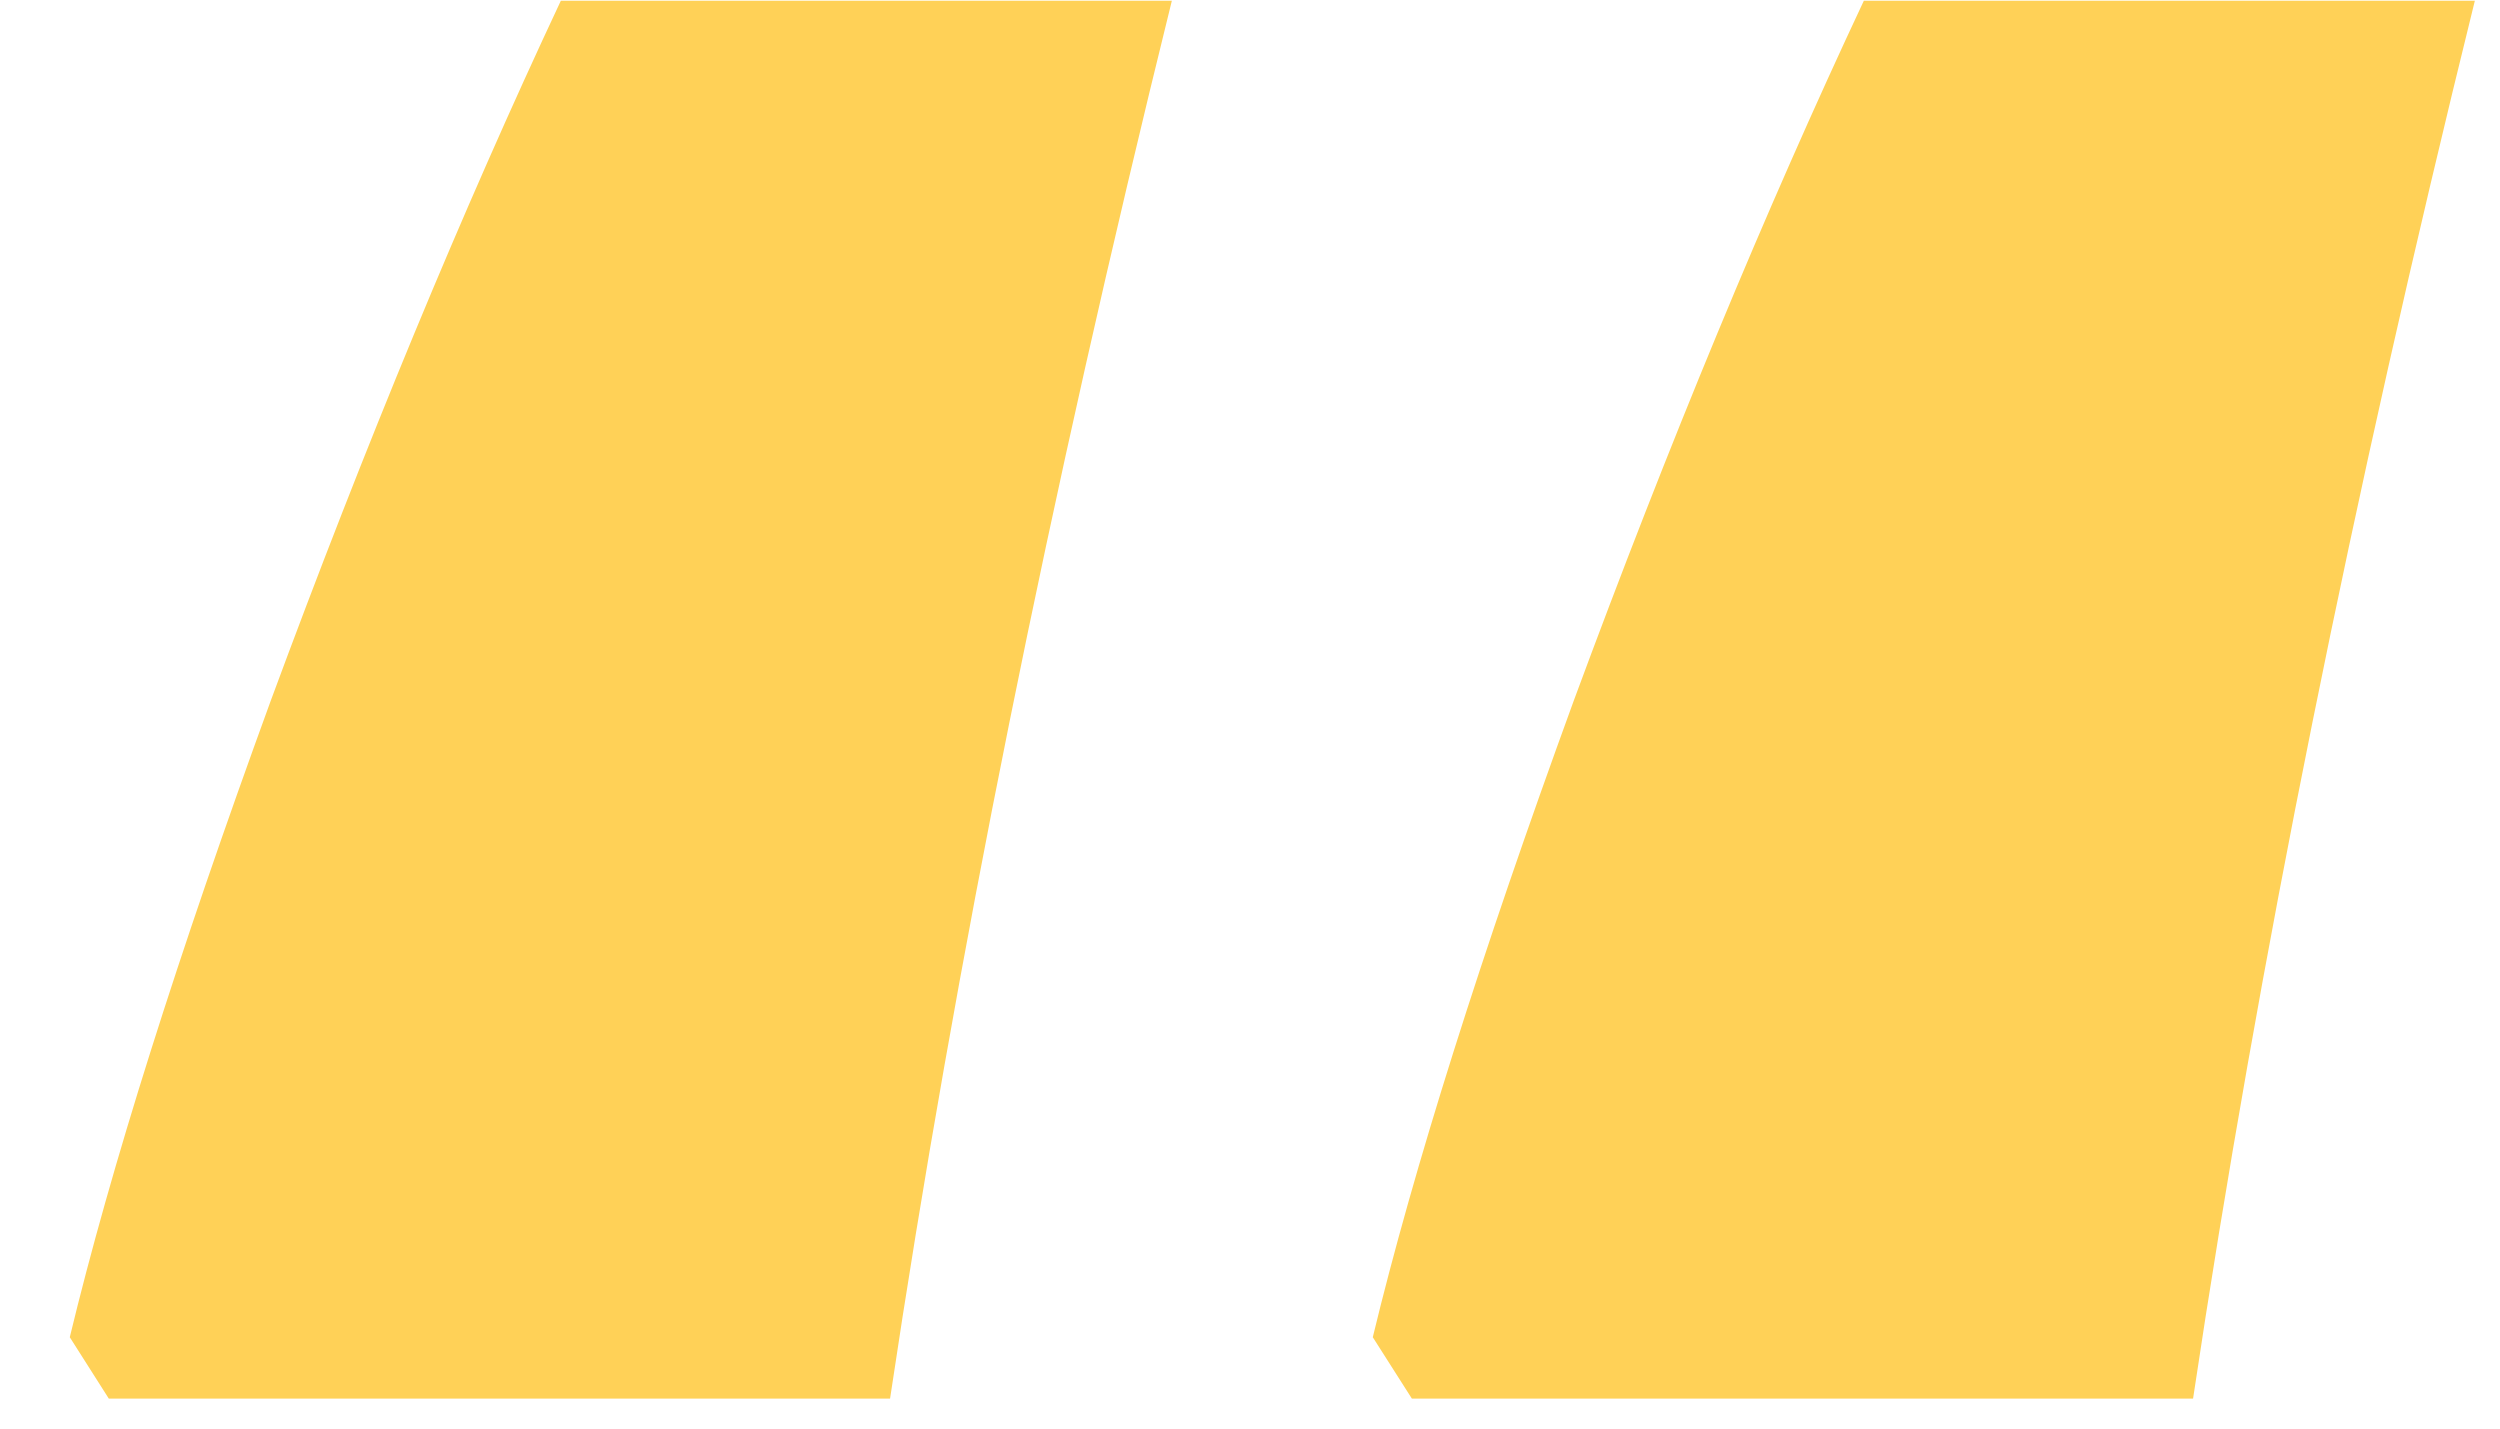 <svg width="35" height="20" viewBox="0 0 35 20" fill="none" xmlns="http://www.w3.org/2000/svg">
<path d="M19.219 18.721C19.792 16.351 20.729 13.382 22.031 9.814C23.359 6.221 24.713 2.952 26.094 0.01H34.648C32.93 6.963 31.615 13.486 30.703 19.58H19.766L19.219 18.721ZM0.977 18.721C1.549 16.351 2.487 13.382 3.789 9.814C5.117 6.221 6.471 2.952 7.852 0.01H16.406C14.688 6.963 13.372 13.486 12.461 19.58H1.523L0.977 18.721Z" fill="#FFD157"/>
</svg>
